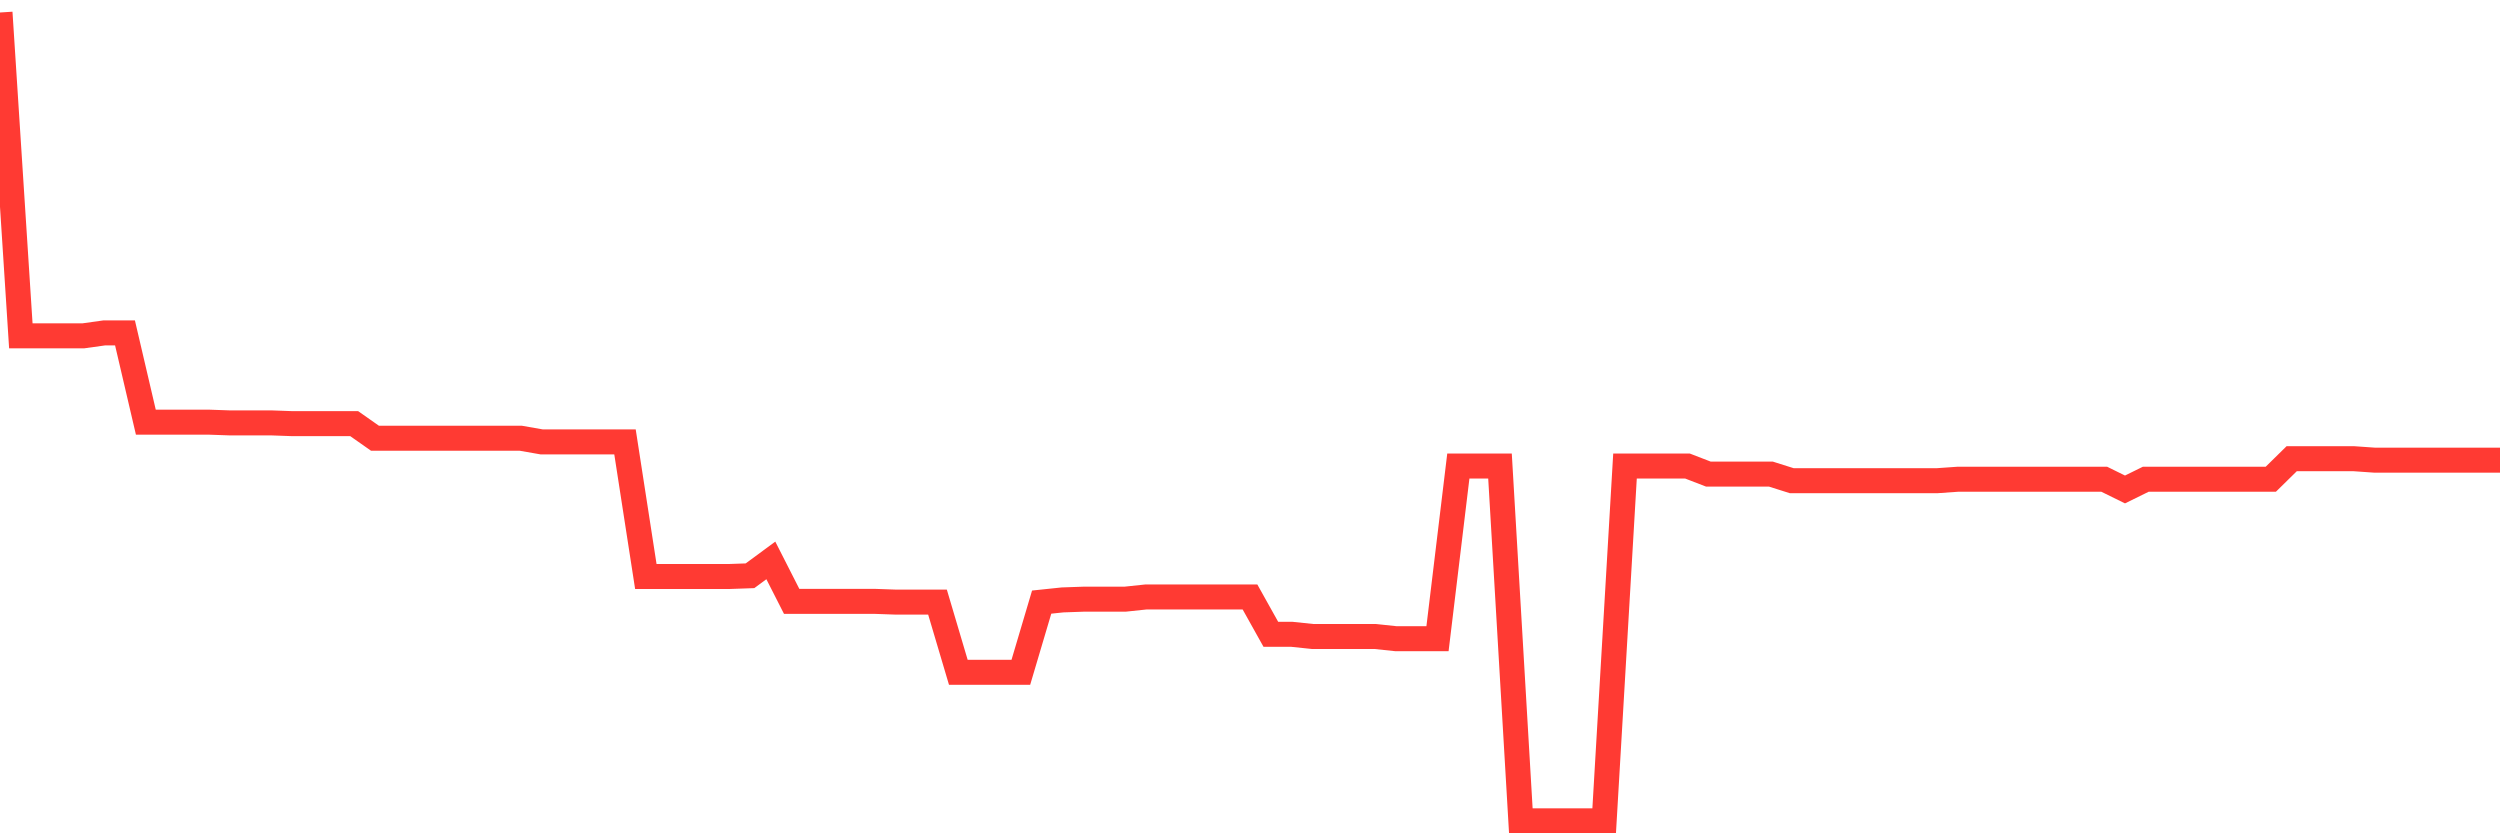 <svg
  xmlns="http://www.w3.org/2000/svg"
  xmlns:xlink="http://www.w3.org/1999/xlink"
  width="120"
  height="40"
  viewBox="0 0 120 40"
  preserveAspectRatio="none"
>
  <polyline
    points="0,0.6 1,16.12 2,16.12 3,16.12 4,16.12 5,15.98 6,15.98 7,20.263 8,20.263 9,20.263 10,20.263 11,20.298 12,20.298 13,20.298 14,20.334 15,20.334 16,20.334 17,20.334 18,21.036 19,21.036 20,21.036 21,21.036 22,21.036 23,21.036 24,21.036 25,21.036 26,21.211 27,21.211 28,21.211 29,21.211 30,21.211 31,27.672 32,27.672 33,27.672 34,27.672 35,27.672 36,27.637 37,26.9 38,28.866 39,28.866 40,28.866 41,28.866 42,28.866 43,28.901 44,28.901 45,28.901 46,32.272 47,32.272 48,32.272 49,32.272 50,28.901 51,28.796 52,28.761 53,28.761 54,28.761 55,28.655 56,28.655 57,28.655 58,28.655 59,28.655 60,28.655 61,30.446 62,30.446 63,30.551 64,30.551 65,30.551 66,30.551 67,30.657 68,30.657 69,30.657 70,22.37 71,22.37 72,22.37 73,39.4 74,39.4 75,39.4 76,39.4 77,39.4 78,22.37 79,22.37 80,22.37 81,22.37 82,22.756 83,22.756 84,22.756 85,22.756 86,23.072 87,23.072 88,23.072 89,23.072 90,23.072 91,23.072 92,23.072 93,23.072 94,23.002 95,23.002 96,23.002 97,23.002 98,23.002 99,23.002 100,23.002 101,23.002 102,23.494 103,23.002 104,23.002 105,23.002 106,23.002 107,23.002 108,23.002 109,23.002 110,22.019 111,22.019 112,22.019 113,22.019 114,22.089 115,22.089 116,22.089 117,22.089 118,22.089 119,22.089 120,22.089"
    fill="none"
    stroke="#ff3a33"
    stroke-width="1.2"
  >
  </polyline>
</svg>
